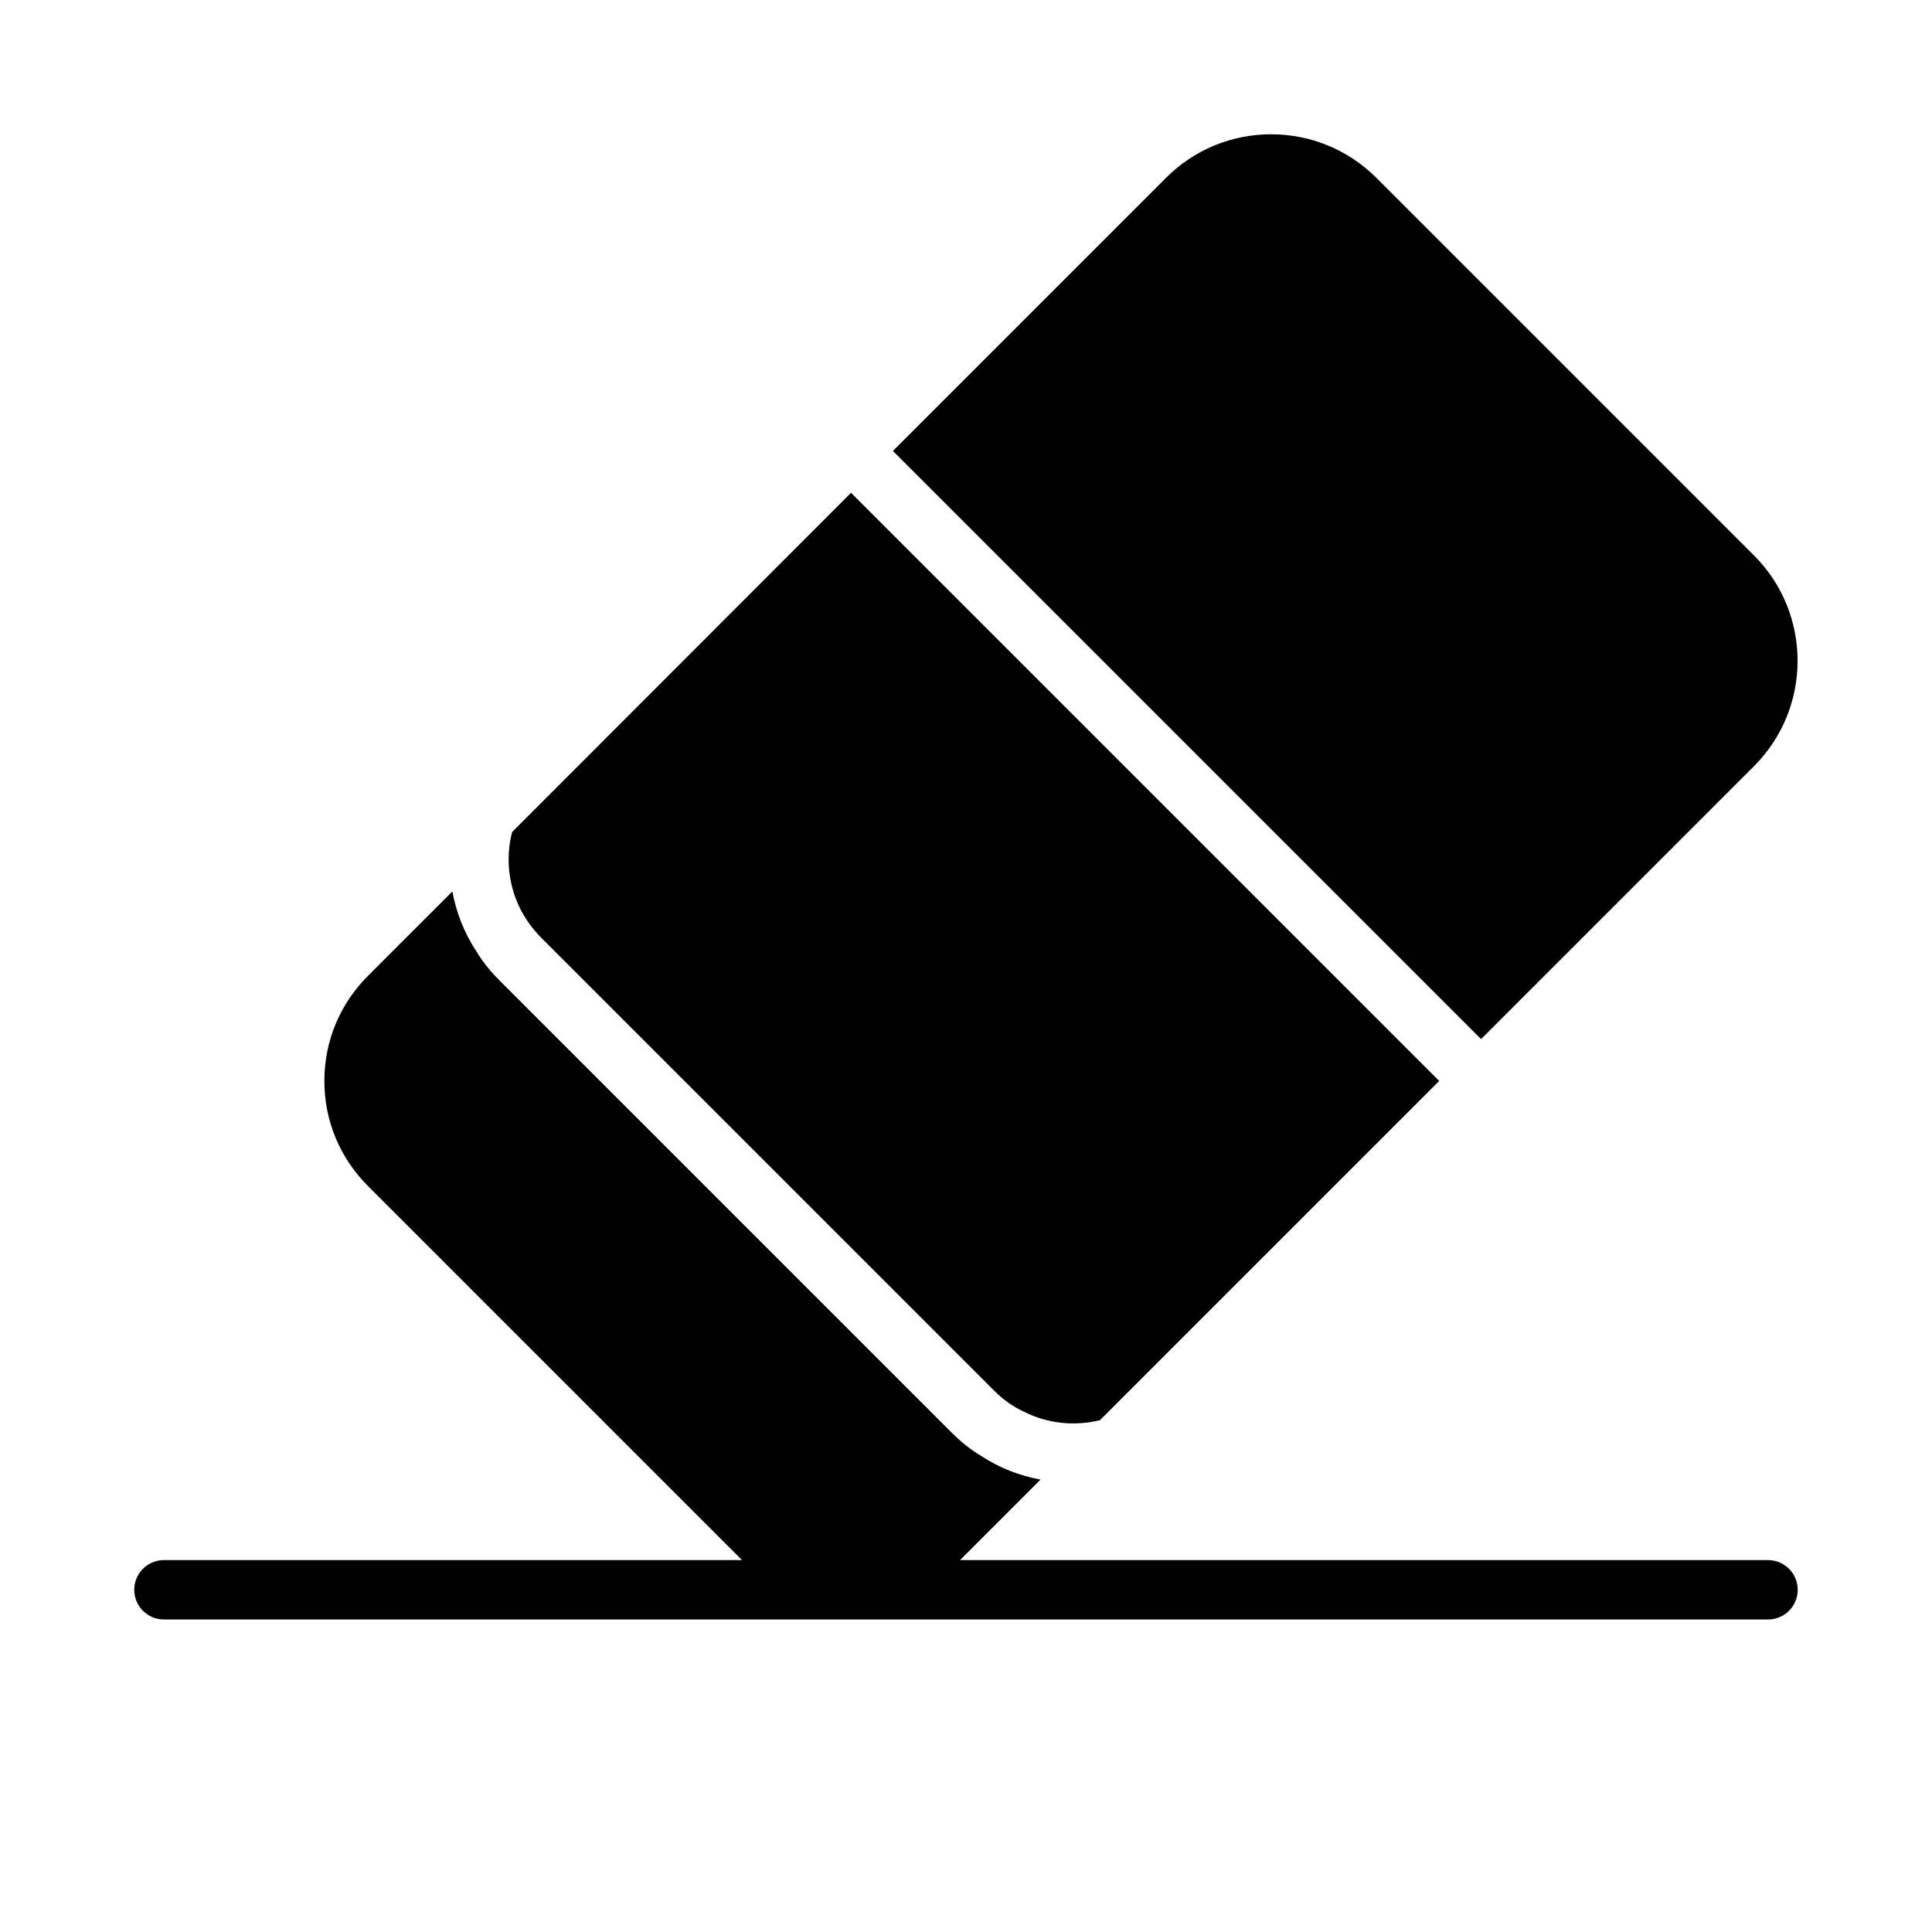 <?xml version="1.0" encoding="UTF-8"?>
<!-- Uploaded to: ICON Repo, www.svgrepo.com, Generator: ICON Repo Mixer Tools -->
<svg fill="#000000" width="800px" height="800px" version="1.1" viewBox="144 144 512 512" xmlns="http://www.w3.org/2000/svg">
 <g>
  <path d="m525.4 408.27 11.098 11.098 72.422-72.422c15.273-15.352 15.273-40.305 0-55.656l-100.21-100.21c-7.477-7.398-17.316-11.492-27.867-11.492-10.469 0-20.387 4.094-27.789 11.492l-72.422 72.422 11.18 11.18z"/>
  <path d="m287.51 392.6 119.89 119.89c2.441 2.441 5.117 4.328 8.031 5.668 6.297 3.148 13.383 3.856 20.074 2.203l89.898-89.898-11.098-11.098-133.59-133.59-11.18-11.18-89.816 89.898c-1.73 6.691-1.023 13.855 2.047 20.152 1.414 2.832 3.383 5.59 5.746 7.949z"/>
  <path d="m612.54 557.44h-214.12l21.332-21.332c-5.59-1.023-11.02-3.148-15.902-6.375-2.754-1.652-5.273-3.699-7.637-6.062l-119.89-119.89c-2.363-2.363-4.41-4.879-6.062-7.637-3.227-4.879-5.352-10.312-6.375-15.902l-22.355 22.355c-7.477 7.477-11.57 17.32-11.57 27.867 0 10.547 4.094 20.387 11.57 27.867l99.109 99.109h-153.19c-4.348 0-7.871 3.523-7.871 7.871s3.523 7.871 7.871 7.871h425.09c4.348 0 7.871-3.523 7.871-7.871 0-4.344-3.523-7.871-7.871-7.871z"/>
 </g>
</svg>